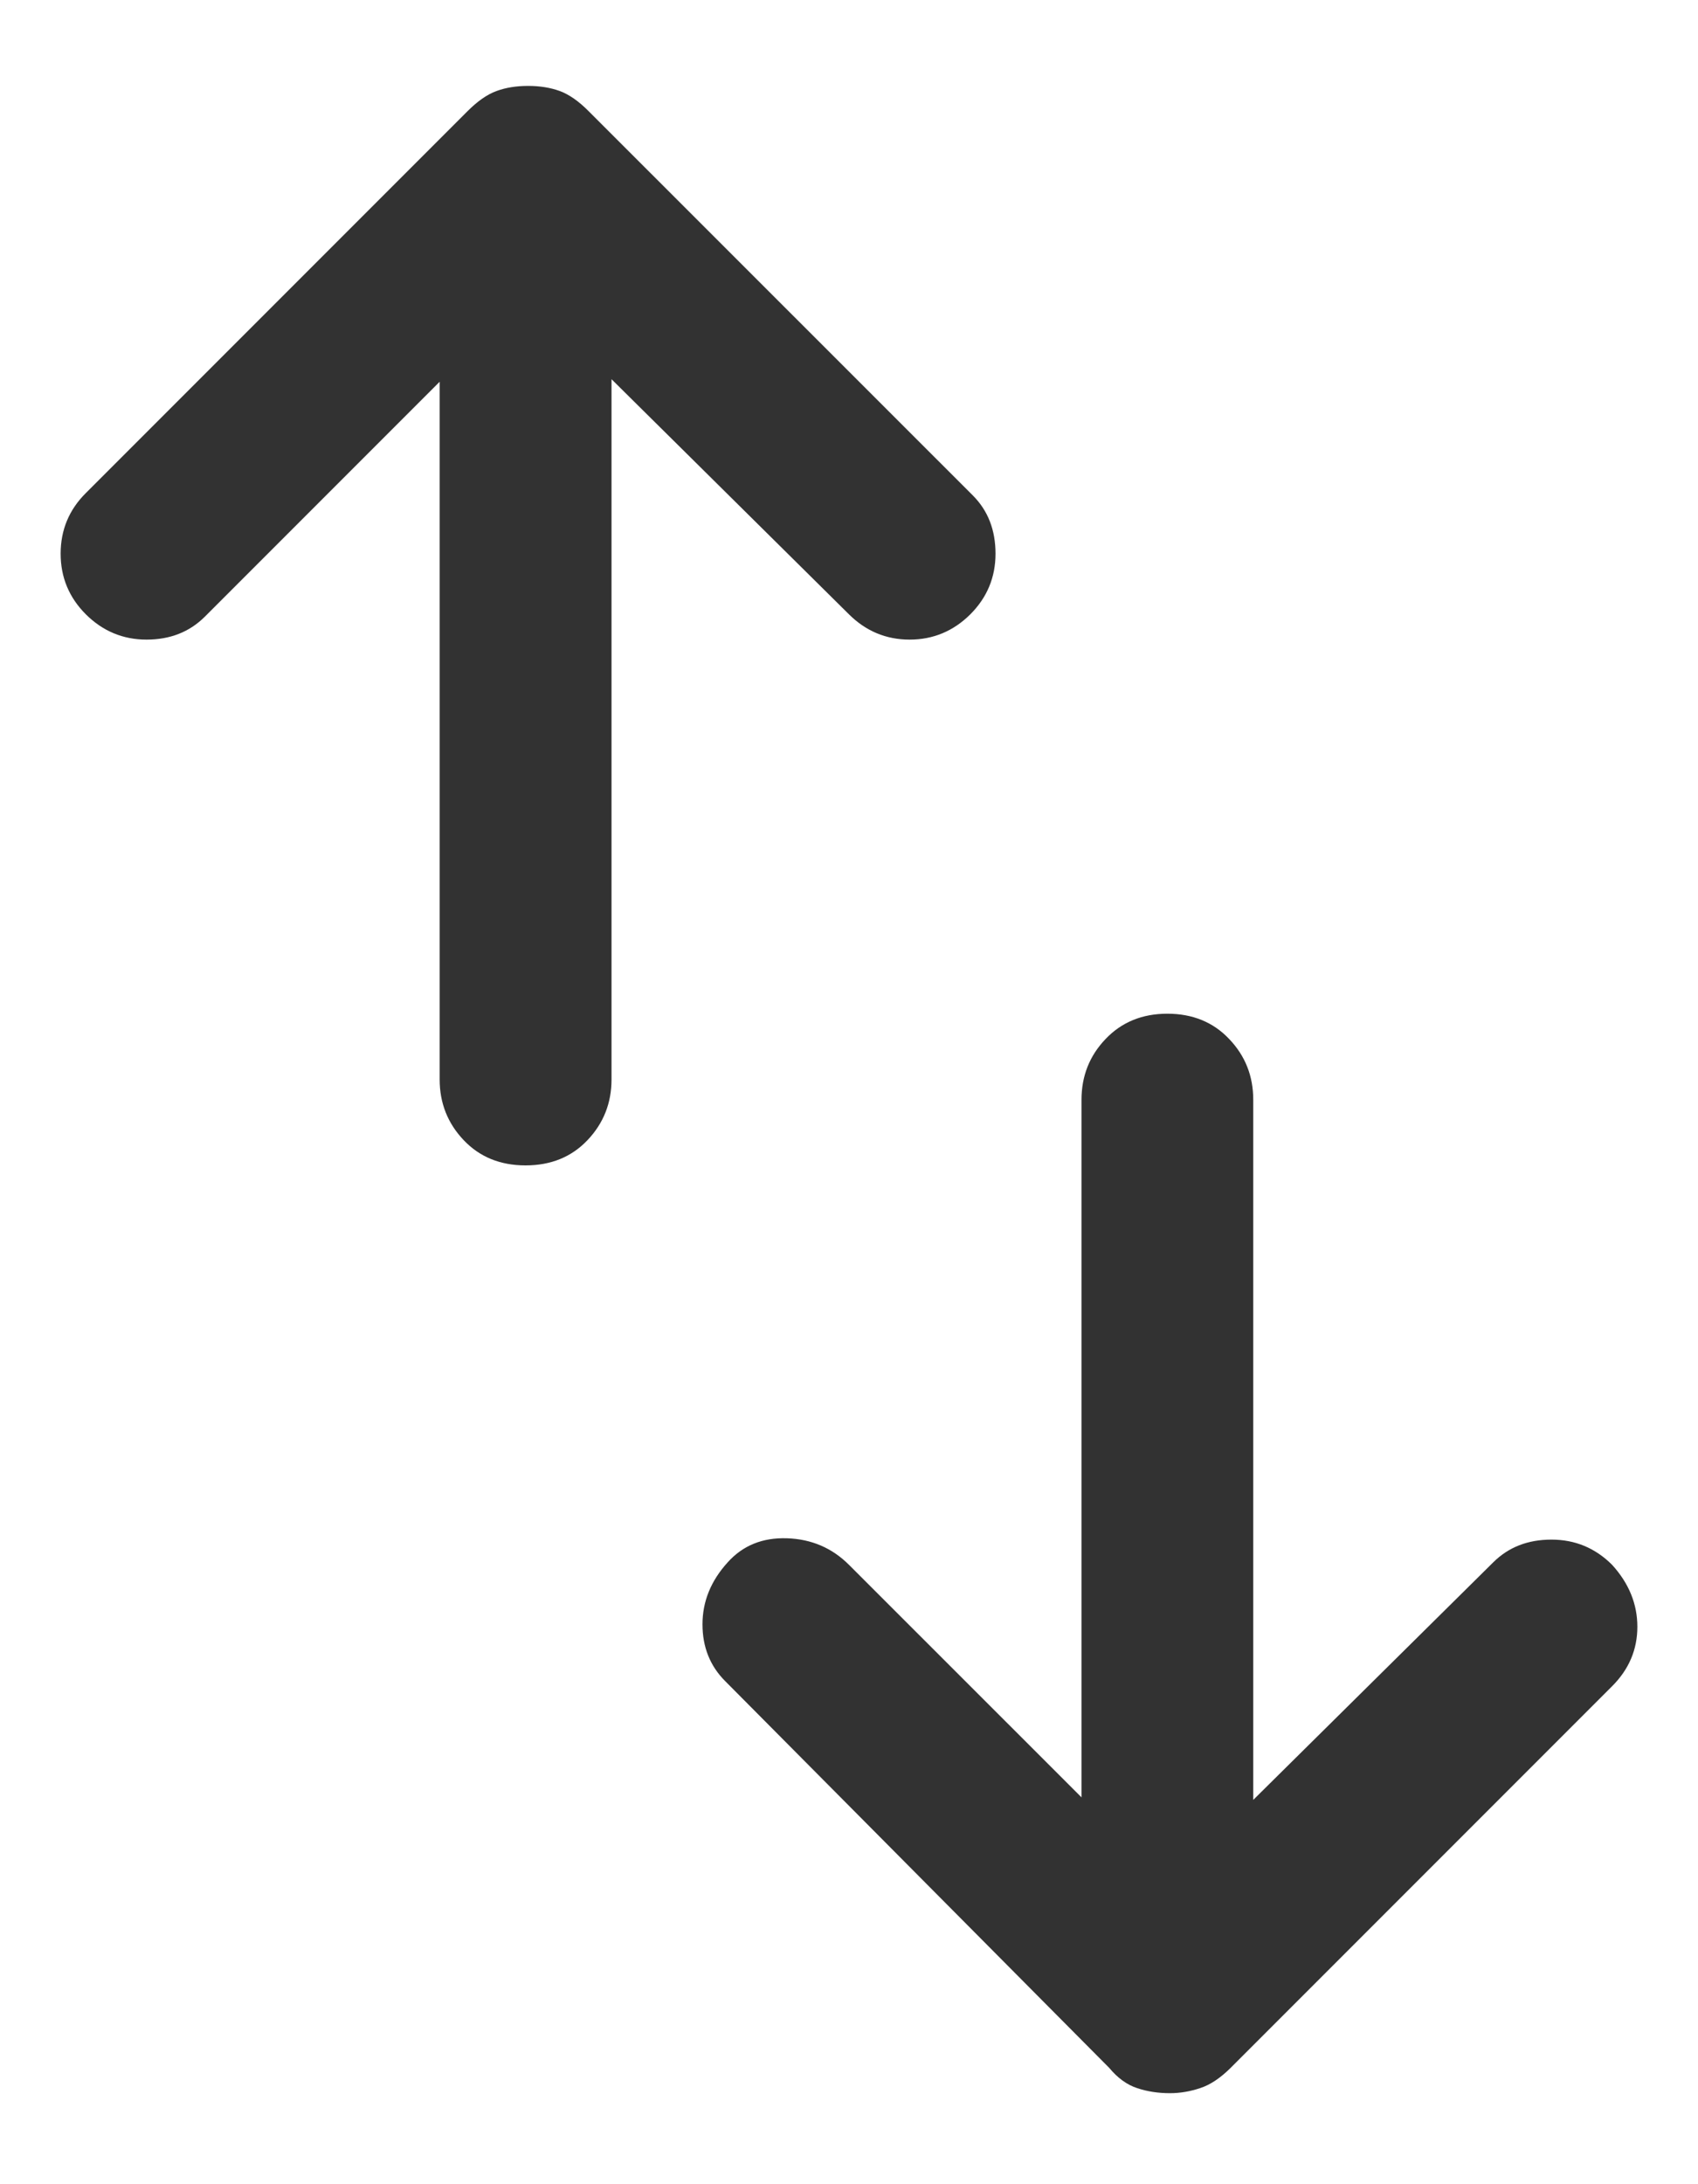 <svg width="14" height="18" viewBox="0 0 14 18" fill="none" xmlns="http://www.w3.org/2000/svg">
<path d="M8.917 14.812V9.063C8.917 8.868 8.983 8.701 9.115 8.563C9.247 8.424 9.417 8.354 9.625 8.354C9.833 8.354 10.004 8.424 10.135 8.563C10.267 8.701 10.333 8.868 10.333 9.063V14.833L12.312 12.875C12.438 12.75 12.597 12.688 12.792 12.688C12.986 12.688 13.153 12.757 13.292 12.896C13.431 13.049 13.5 13.219 13.5 13.406C13.5 13.594 13.431 13.757 13.292 13.896L10.146 17.042C10.062 17.125 9.979 17.181 9.896 17.208C9.812 17.236 9.729 17.25 9.646 17.25C9.549 17.25 9.458 17.236 9.375 17.208C9.292 17.181 9.215 17.125 9.146 17.042L5.979 13.854C5.854 13.729 5.792 13.573 5.792 13.386C5.792 13.198 5.861 13.028 6 12.875C6.125 12.736 6.288 12.67 6.49 12.677C6.691 12.684 6.861 12.757 7 12.896L8.917 14.812ZM3.625 3.146L1.688 5.083C1.562 5.208 1.403 5.271 1.208 5.271C1.014 5.271 0.847 5.201 0.708 5.063C0.569 4.924 0.5 4.757 0.5 4.563C0.5 4.368 0.569 4.201 0.708 4.063L3.854 0.917C3.938 0.833 4.017 0.778 4.094 0.75C4.17 0.722 4.257 0.708 4.354 0.708C4.451 0.708 4.538 0.722 4.615 0.75C4.691 0.778 4.771 0.833 4.854 0.917L8.021 4.083C8.146 4.208 8.208 4.368 8.208 4.563C8.208 4.757 8.139 4.924 8 5.063C7.861 5.201 7.694 5.271 7.5 5.271C7.306 5.271 7.139 5.201 7 5.063L5.042 3.125V8.896C5.042 9.09 4.976 9.257 4.844 9.396C4.712 9.535 4.542 9.604 4.333 9.604C4.125 9.604 3.955 9.535 3.823 9.396C3.691 9.257 3.625 9.09 3.625 8.896V3.146Z" fill="#323232"/>
</svg>
